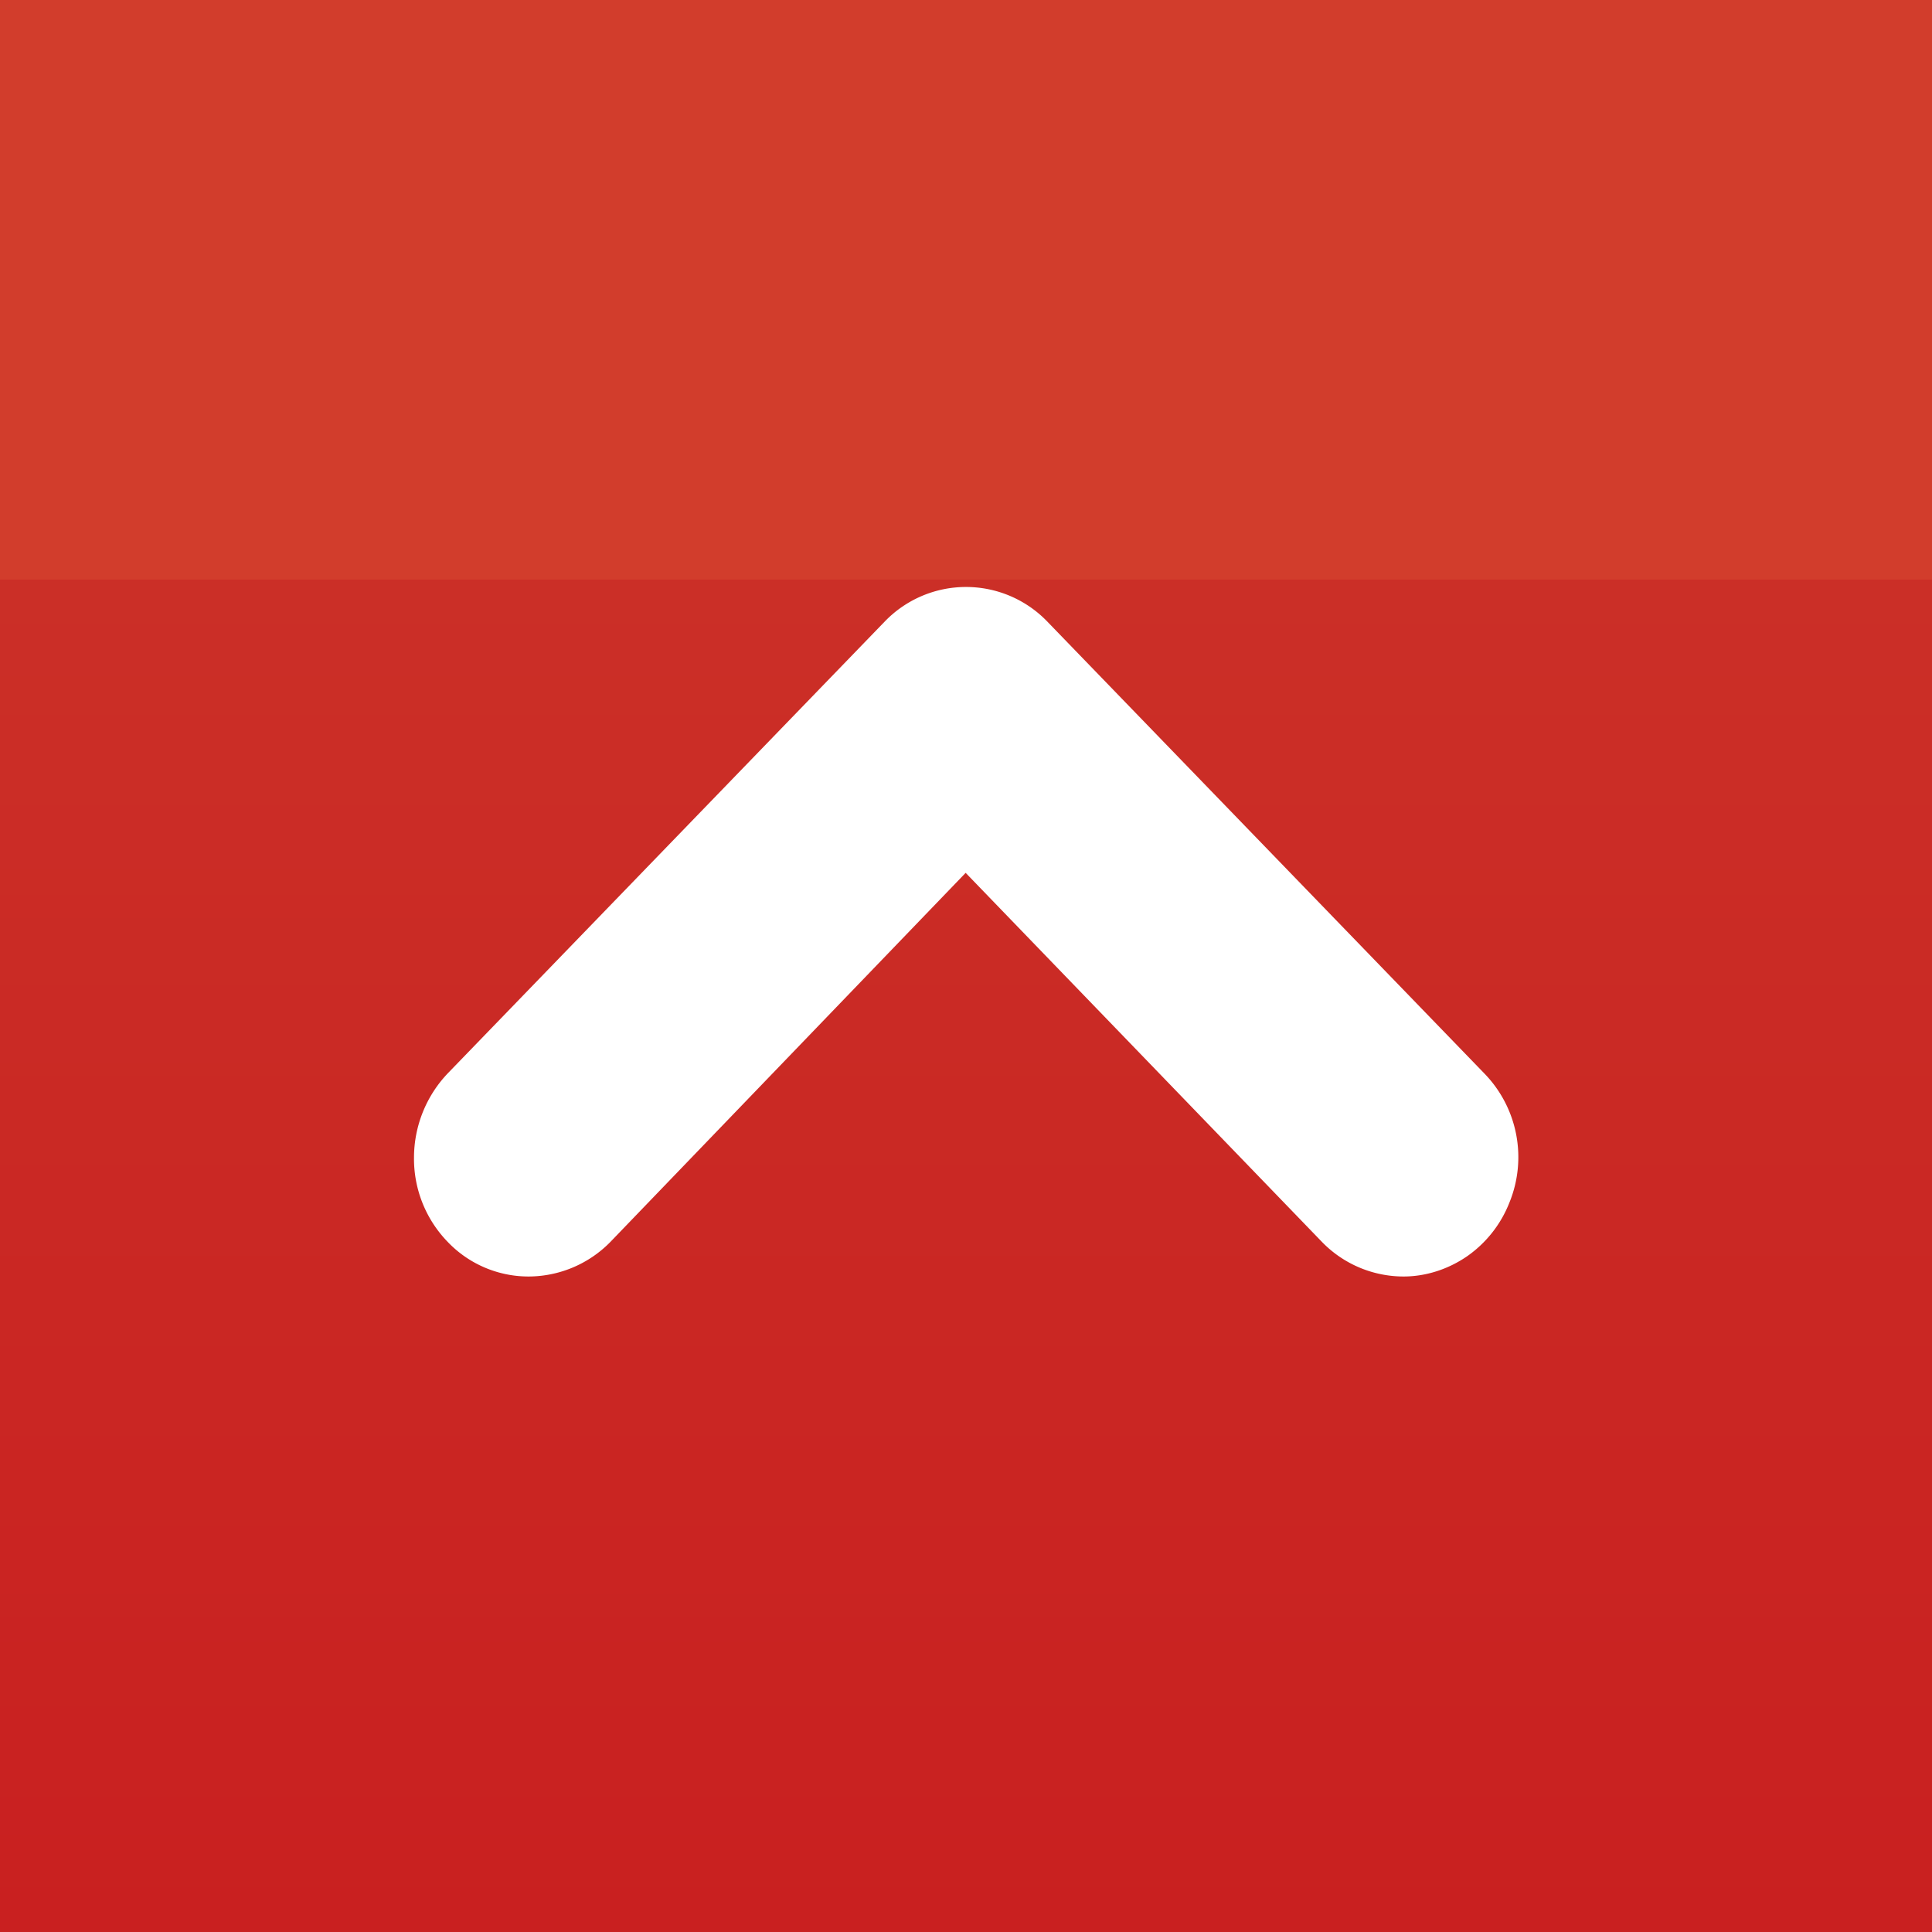 <!-- by TradingView --><svg width="56" height="56" viewBox="0 0 56 56" xmlns="http://www.w3.org/2000/svg"><rect x="0" y="0" width="56" height="56" fill="#333333" stroke="none"/><path fill="url(#atxwi5nw2)" d="M0 0h56v56H0z"/><path d="M40.68 37a3.3 3.3 0 0 1-2.36-1L27.99 25.3 17.69 36a3.33 3.33 0 0 1-2.37 1 3.24 3.24 0 0 1-2.35-1.01 3.46 3.46 0 0 1-.97-2.44 3.55 3.55 0 0 1 .98-2.44l12.67-13.1a3.27 3.27 0 0 1 4.7 0l12.67 13.1a3.48 3.48 0 0 1 .73 3.75 3.42 3.42 0 0 1-1.22 1.55c-.55.38-1.2.59-1.85.59Z" fill="#fff"/><defs><linearGradient id="atxwi5nw2" x1="28" y1="0" x2="28" y2="56" gradientUnits="userSpaceOnUse"><stop offset=".3" stop-color="#D23D2C"/><stop offset=".3" stop-color="#CB2F27"/><stop offset="1" stop-color="#C92020"/></linearGradient></defs></svg>